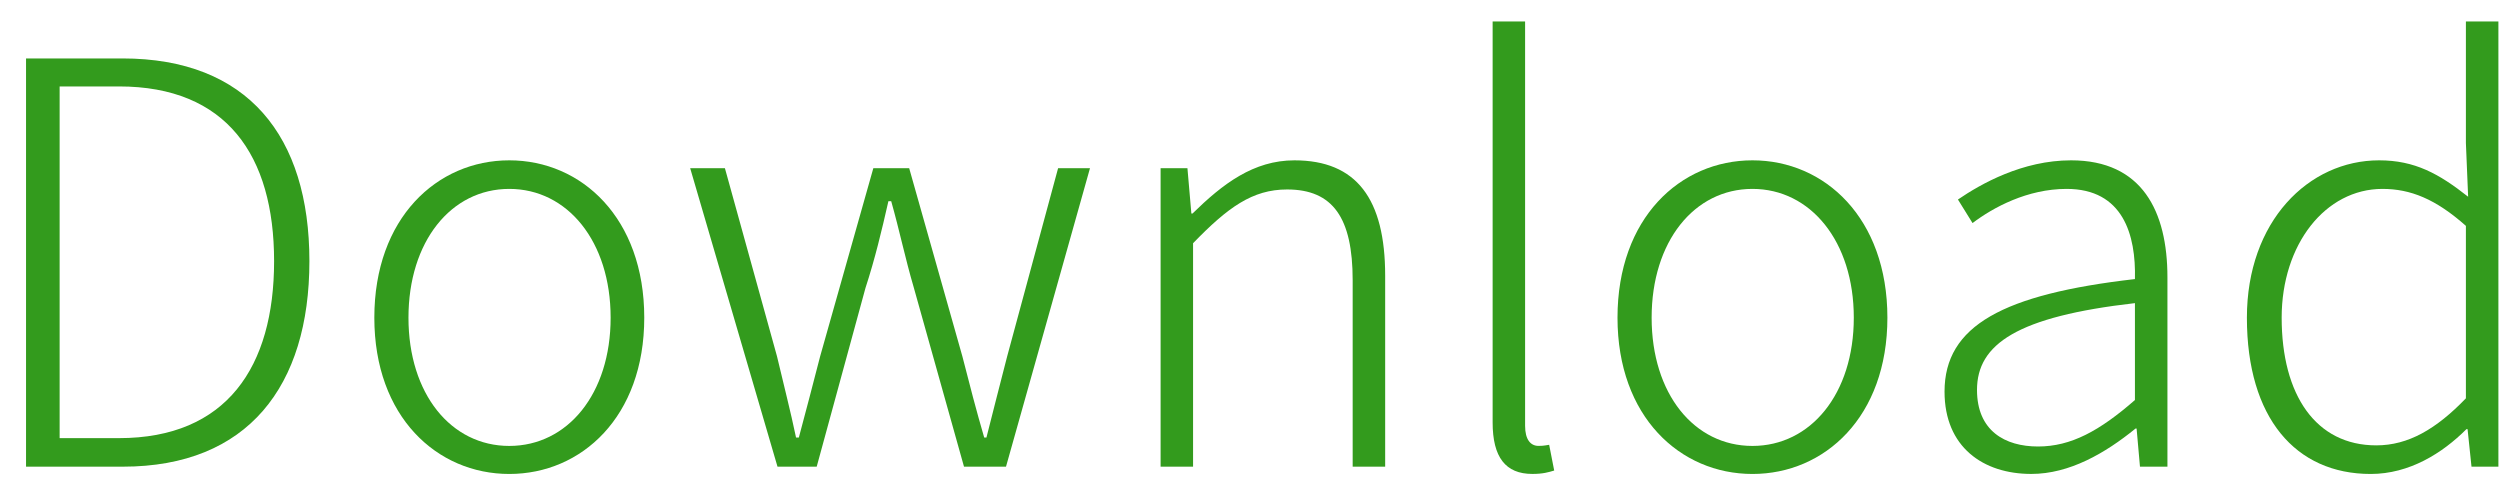 <svg version="1.1" id="レイヤー_1" xmlns="http://www.w3.org/2000/svg" xmlns:xlink="http://www.w3.org/1999/xlink" x="0px"
	 y="0px" width="75px" height="15px" viewBox="0 0 75 15" enable-background="new 0 0 75 15" xml:space="preserve">
	<defs><style>.cls-1{fill:#339b1d;}</style></defs>
<g>
	<path class="cls-1" d="M0.781,1.753h2.89c3.763,0,5.611,2.335,5.611,6.082S7.434,14,3.687,14H0.781V1.753z M3.569,13.144
		c3.226,0,4.654-2.134,4.654-5.309S6.795,2.593,3.569,2.593H1.789v10.551H3.569z"/>
	<path class="cls-1" d="M11.23,9.531c0-2.99,1.881-4.721,4.049-4.721c2.167,0,4.049,1.73,4.049,4.721c0,2.974-1.882,4.688-4.049,4.688
		C13.111,14.219,11.23,12.505,11.23,9.531z M18.319,9.531c0-2.285-1.293-3.864-3.041-3.864c-1.748,0-3.024,1.58-3.024,3.864
		c0,2.285,1.276,3.847,3.024,3.847C17.026,13.378,18.319,11.816,18.319,9.531z"/>
	<path class="cls-1" d="M20.705,5.045h1.042l1.563,5.645c0.201,0.856,0.403,1.63,0.571,2.436h0.084c0.219-0.806,0.42-1.596,0.639-2.436
		l1.596-5.645h1.075l1.596,5.645c0.218,0.856,0.42,1.63,0.655,2.436h0.067c0.202-0.806,0.403-1.579,0.622-2.436l1.528-5.645H32.7
		L30.18,14h-1.26l-1.512-5.393c-0.252-0.857-0.42-1.68-0.672-2.571h-0.084c-0.202,0.891-0.403,1.73-0.688,2.604L24.501,14h-1.176
		L20.705,5.045z"/>
	<path class="cls-1" d="M34.817,5.045h0.806l0.118,1.361h0.034c0.907-0.89,1.831-1.596,3.058-1.596c1.865,0,2.722,1.159,2.722,3.46V14h-0.975
		V8.406c0-1.865-0.588-2.722-1.966-2.722c-1.042,0-1.781,0.538-2.822,1.613V14h-0.974V5.045z"/>
	<path class="cls-1" d="M44.779,12.673V0.644h0.974v12.129c0,0.42,0.168,0.604,0.403,0.604c0.067,0,0.134,0,0.319-0.033l0.151,0.772
		c-0.168,0.051-0.336,0.102-0.655,0.102C45.165,14.219,44.779,13.715,44.779,12.673z"/>
	<path class="cls-1" d="M48.525,9.531c0-2.99,1.881-4.721,4.049-4.721c2.167,0,4.048,1.73,4.048,4.721c0,2.974-1.882,4.688-4.048,4.688
		C50.406,14.219,48.525,12.505,48.525,9.531z M55.614,9.531c0-2.285-1.294-3.864-3.041-3.864c-1.748,0-3.024,1.58-3.024,3.864
		c0,2.285,1.276,3.847,3.024,3.847C54.32,13.378,55.614,11.816,55.614,9.531z"/>
	<path class="cls-1" d="M58.336,11.749c0-1.982,1.764-2.923,5.712-3.377c0.033-1.327-0.354-2.705-2.05-2.705c-1.176,0-2.201,0.555-2.822,1.025
		l-0.438-0.706c0.689-0.47,1.933-1.176,3.394-1.176c2.134,0,2.891,1.529,2.891,3.511V14h-0.824l-0.101-1.143h-0.033
		c-0.907,0.739-1.982,1.361-3.125,1.361C59.495,14.219,58.336,13.412,58.336,11.749z M64.048,12.001V9.094
		c-3.528,0.403-4.738,1.227-4.738,2.604c0,1.227,0.84,1.697,1.831,1.697S62.989,12.925,64.048,12.001z"/>
	<path class="cls-1" d="M67.407,9.531c0-2.89,1.849-4.721,3.965-4.721c1.075,0,1.798,0.403,2.672,1.092L73.977,4.29V0.644h0.975V14h-0.807
		l-0.118-1.126h-0.033c-0.723,0.723-1.714,1.345-2.873,1.345C68.869,14.219,67.407,12.538,67.407,9.531z M73.977,11.95V6.776
		c-0.907-0.806-1.663-1.109-2.503-1.109c-1.714,0-3.024,1.664-3.024,3.864c0,2.318,1.024,3.83,2.839,3.83
		C72.246,13.361,73.086,12.874,73.977,11.95z"/>
</g>
</svg>
